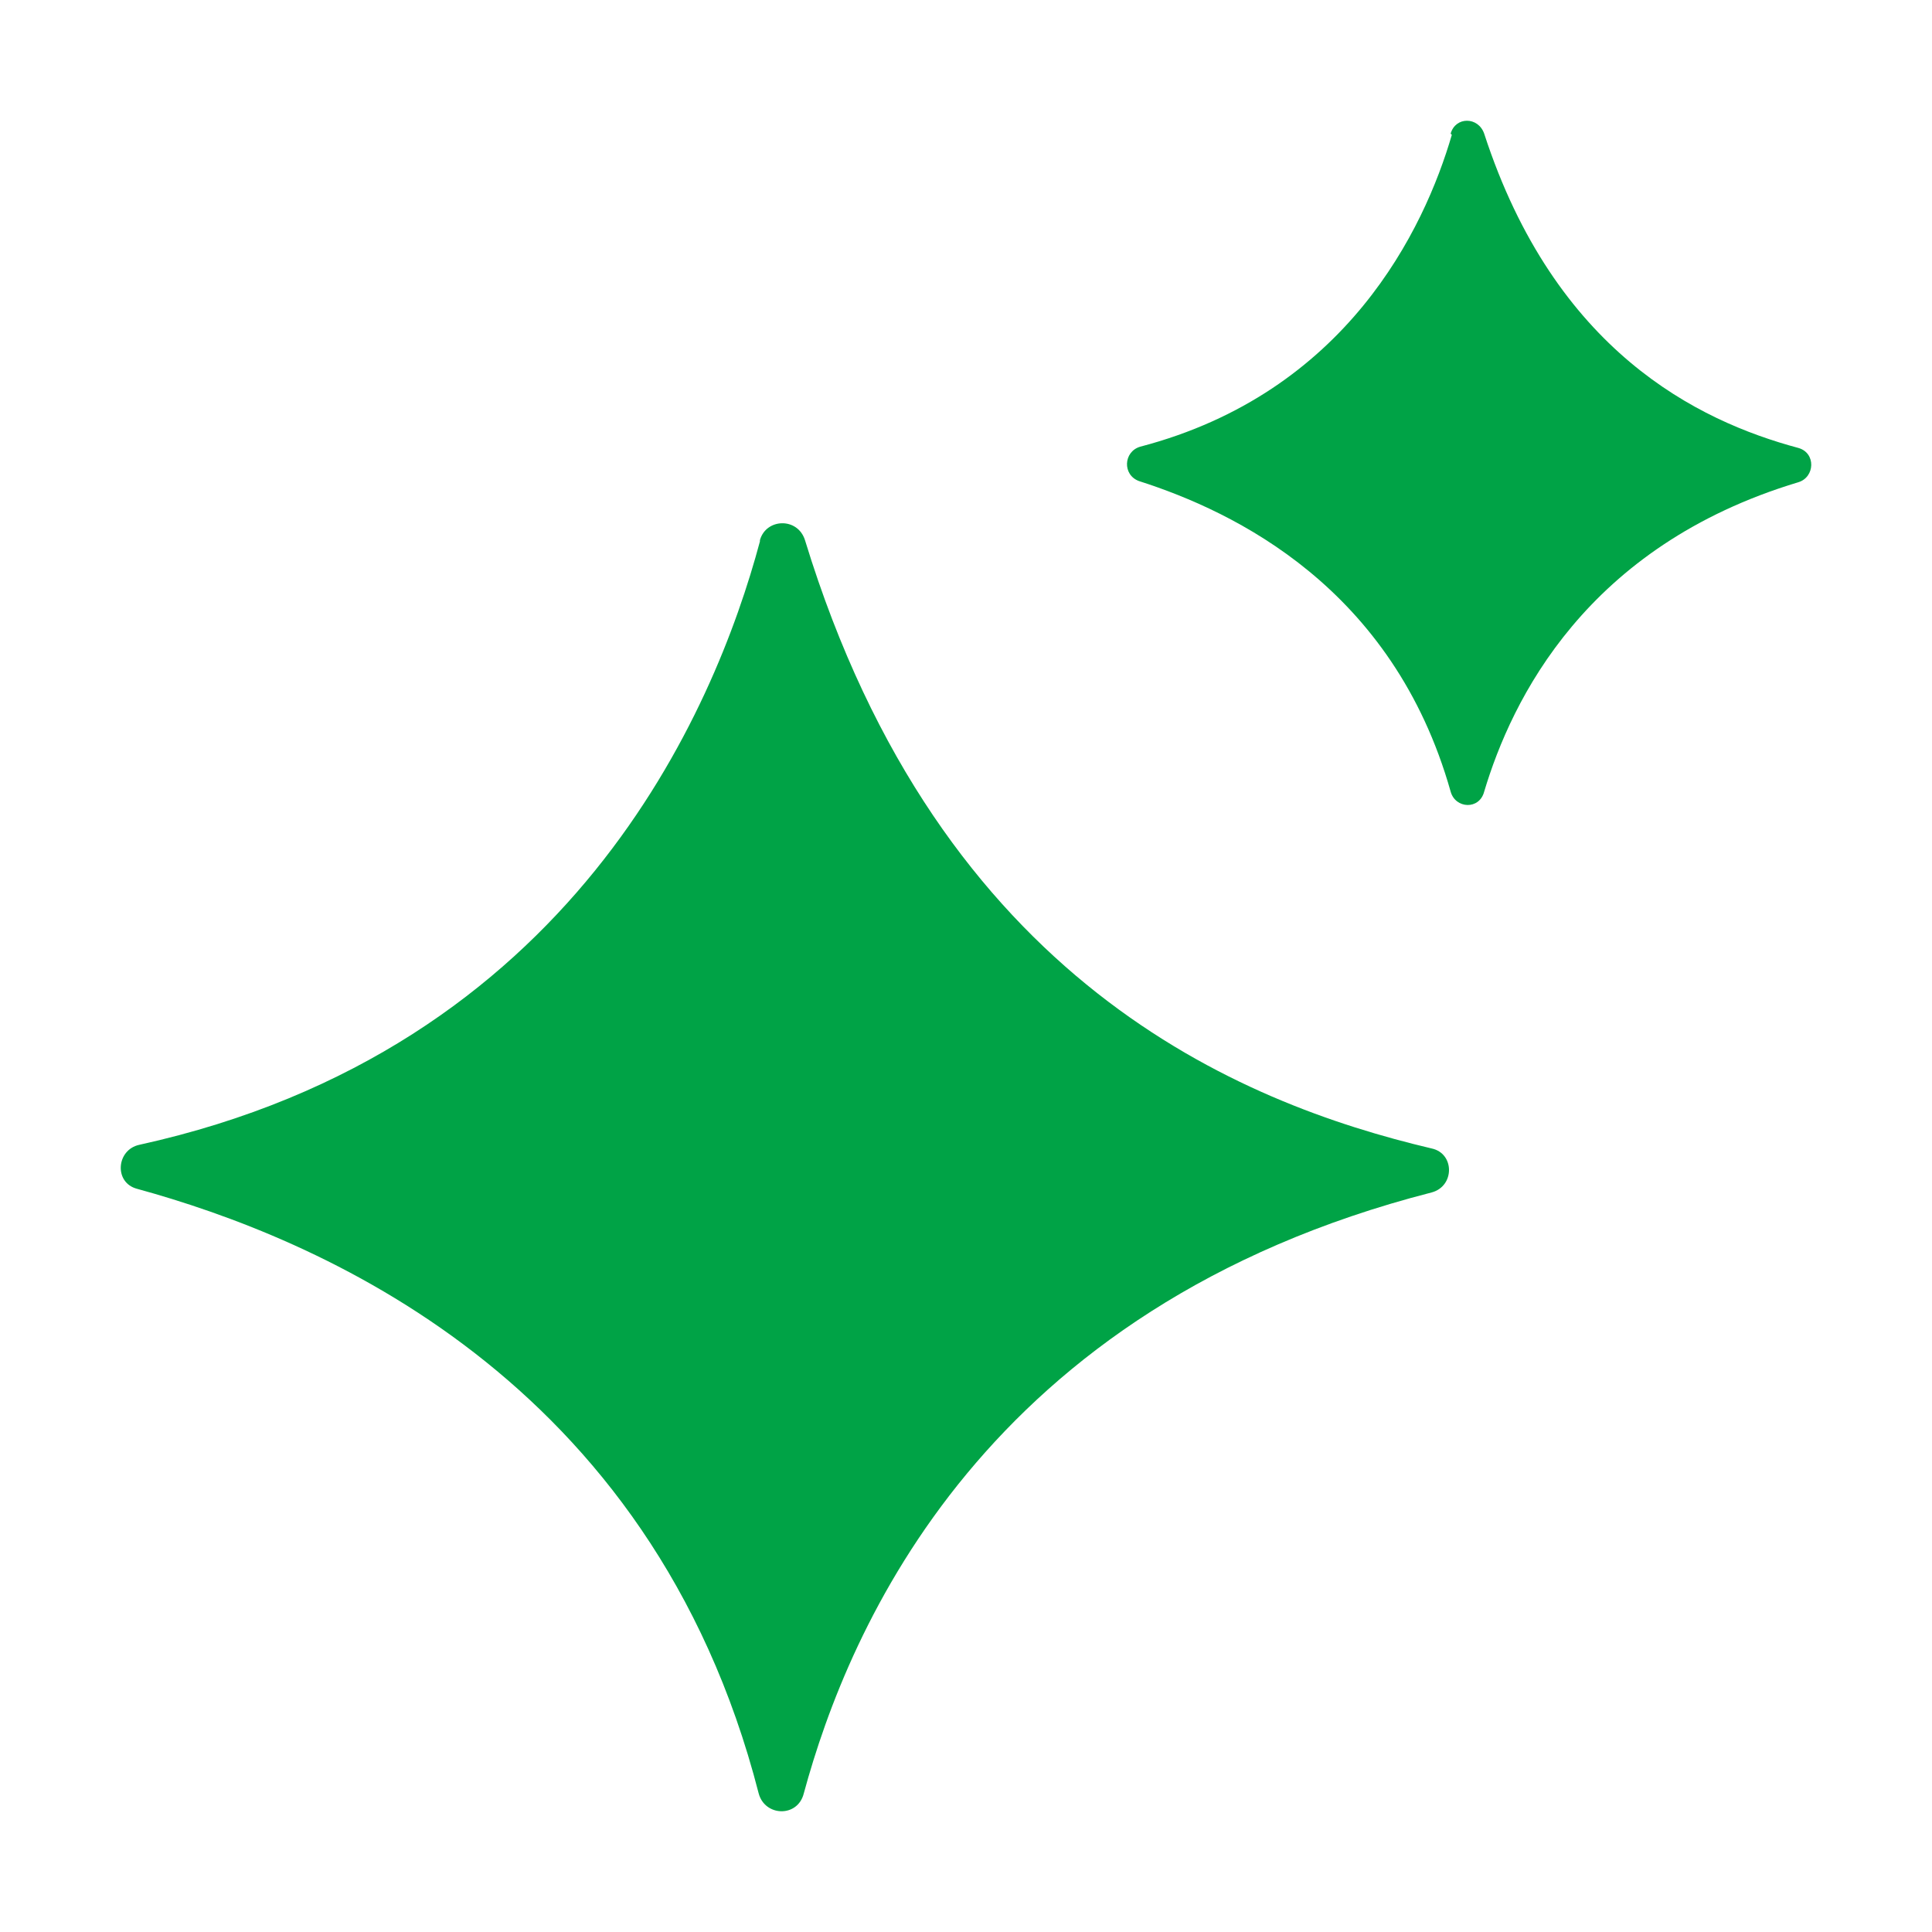 <svg width="48" height="48" viewBox="0 0 48 48" fill="none" xmlns="http://www.w3.org/2000/svg">
<path d="M18.88 13.451C17.759 17.639 14.215 26.075 3.463 28.442C2.888 28.564 2.827 29.383 3.403 29.535C7.825 30.749 16.184 34.178 18.849 44.556C19.001 45.133 19.819 45.163 19.97 44.556C21.091 40.429 24.453 32.478 35.568 29.626C36.144 29.474 36.144 28.655 35.568 28.533C30.813 27.411 23.362 24.406 20 13.421C19.819 12.845 19.031 12.875 18.88 13.421V13.451Z" fill="#00A346"/>
<path d="M36.07 3.351C35.385 5.699 33.45 9.756 28.328 11.098C27.911 11.22 27.881 11.799 28.298 11.952C30.68 12.714 34.611 14.605 36.041 19.668C36.16 20.095 36.755 20.126 36.874 19.668C37.559 17.381 39.405 13.568 44.676 11.982C45.093 11.86 45.123 11.25 44.676 11.128C42.175 10.457 38.631 8.719 36.874 3.32C36.725 2.893 36.16 2.893 36.041 3.32L36.07 3.351Z" fill="#00A346"/>
</svg>
